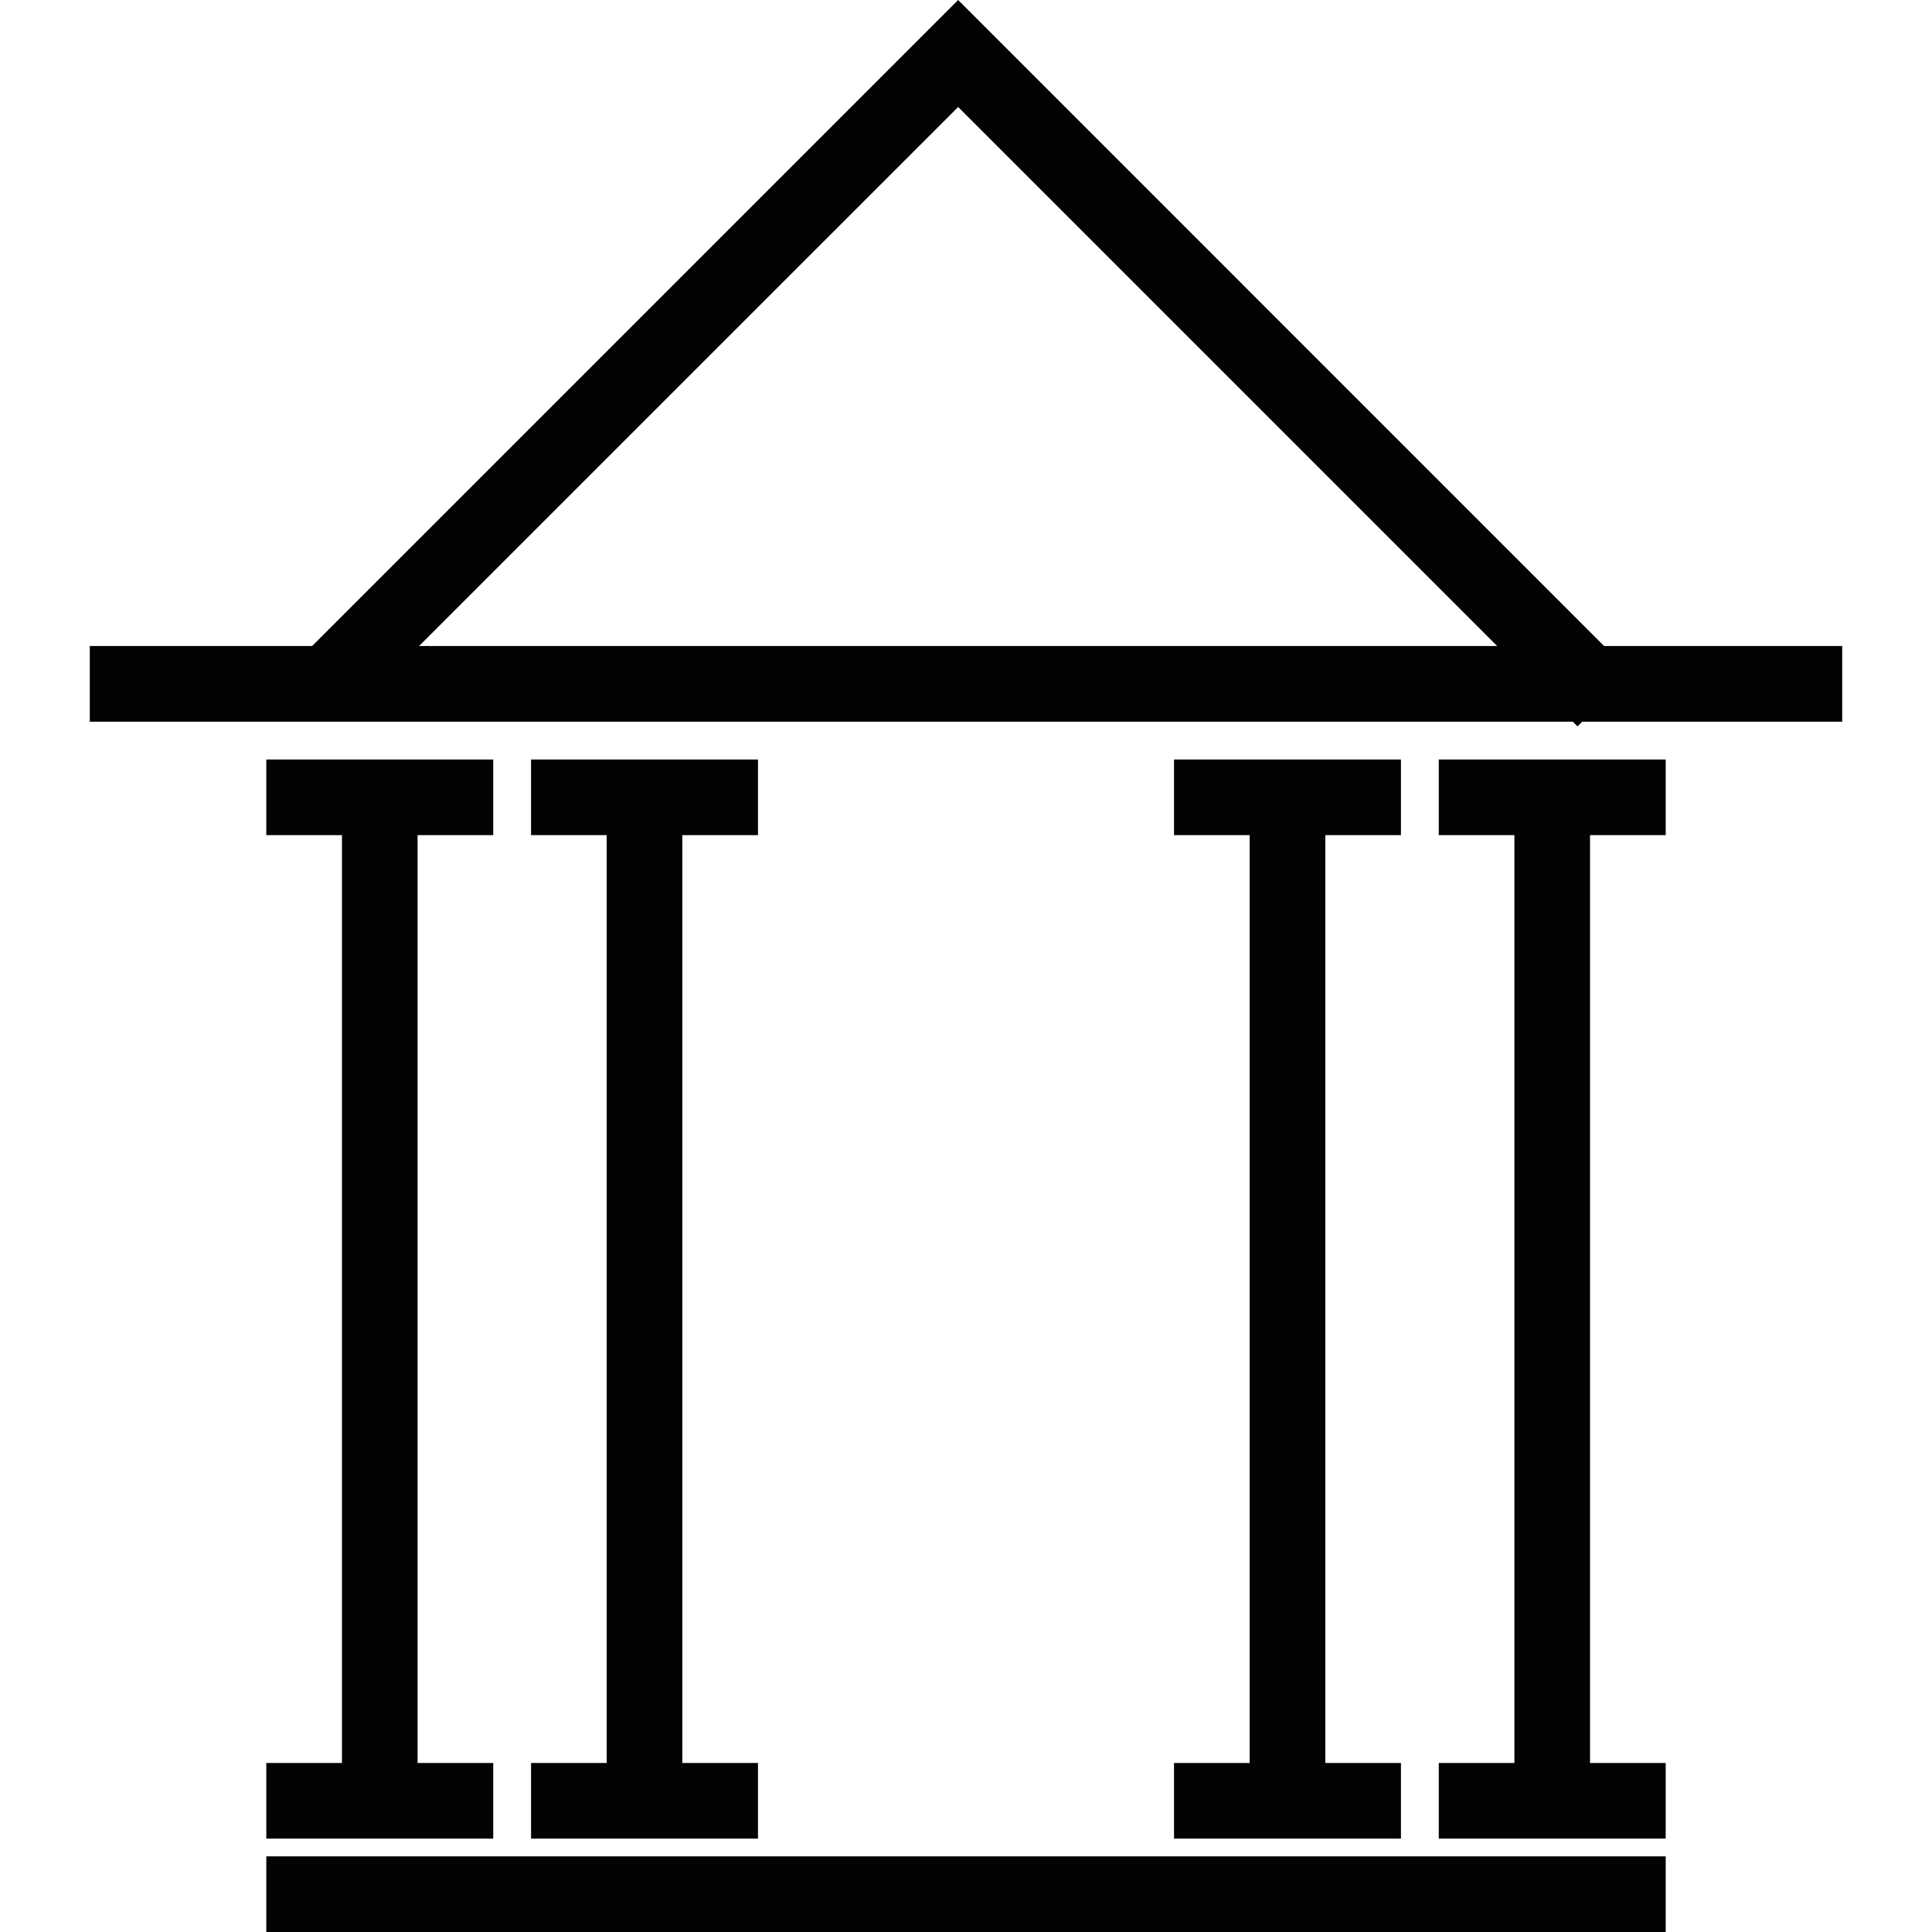<?xml version="1.0" encoding="iso-8859-1"?>
<!-- Uploaded to: SVG Repo, www.svgrepo.com, Generator: SVG Repo Mixer Tools -->
<!DOCTYPE svg PUBLIC "-//W3C//DTD SVG 1.1//EN" "http://www.w3.org/Graphics/SVG/1.1/DTD/svg11.dtd">
<svg version="1.1" id="Capa_1" xmlns="http://www.w3.org/2000/svg" xmlns:xlink="http://www.w3.org/1999/xlink" 
	 width="800px" height="800px" viewBox="0 0 299.098 299.098"
	 xml:space="preserve">
<g>
	<g>
		<polygon style="fill:#030303;" points="41.227,272.932 41.227,284.643 76.358,284.643 76.358,272.932 64.647,272.932 
			64.647,129.29 76.358,129.29 76.358,117.58 41.227,117.58 41.227,129.29 52.938,129.29 52.938,272.932 		"/>
		<polygon style="fill:#030303;" points="82.213,272.932 82.213,284.643 117.345,284.643 117.345,272.932 105.634,272.932 
			105.634,129.29 117.345,129.29 117.345,117.58 82.213,117.58 82.213,129.29 93.924,129.29 93.924,272.932 		"/>
		<polygon style="fill:#030303;" points="181.753,272.932 181.753,284.643 216.884,284.643 216.884,272.932 205.174,272.932 
			205.174,129.29 216.884,129.29 216.884,117.58 181.753,117.58 181.753,129.29 193.463,129.29 193.463,272.932 		"/>
		<polygon style="fill:#030303;" points="222.739,129.29 234.45,129.29 234.45,272.932 222.739,272.932 222.739,284.643 
			257.871,284.643 257.871,272.932 246.16,272.932 246.16,129.29 257.871,129.29 257.871,117.58 222.739,117.58 		"/>
		<path style="fill:#030303;" d="M248.339,100.014L148.331,0L48.317,100.014H13.9v11.71h229.59l0.726,0.727l0.727-0.727h40.255
			v-11.71H248.339z M64.876,100.014l83.455-83.449l83.448,83.449H64.876z"/>
		<rect x="41.227" y="287.387" style="fill:#030303;" width="216.645" height="11.711"/>
	</g>
</g>
</svg>